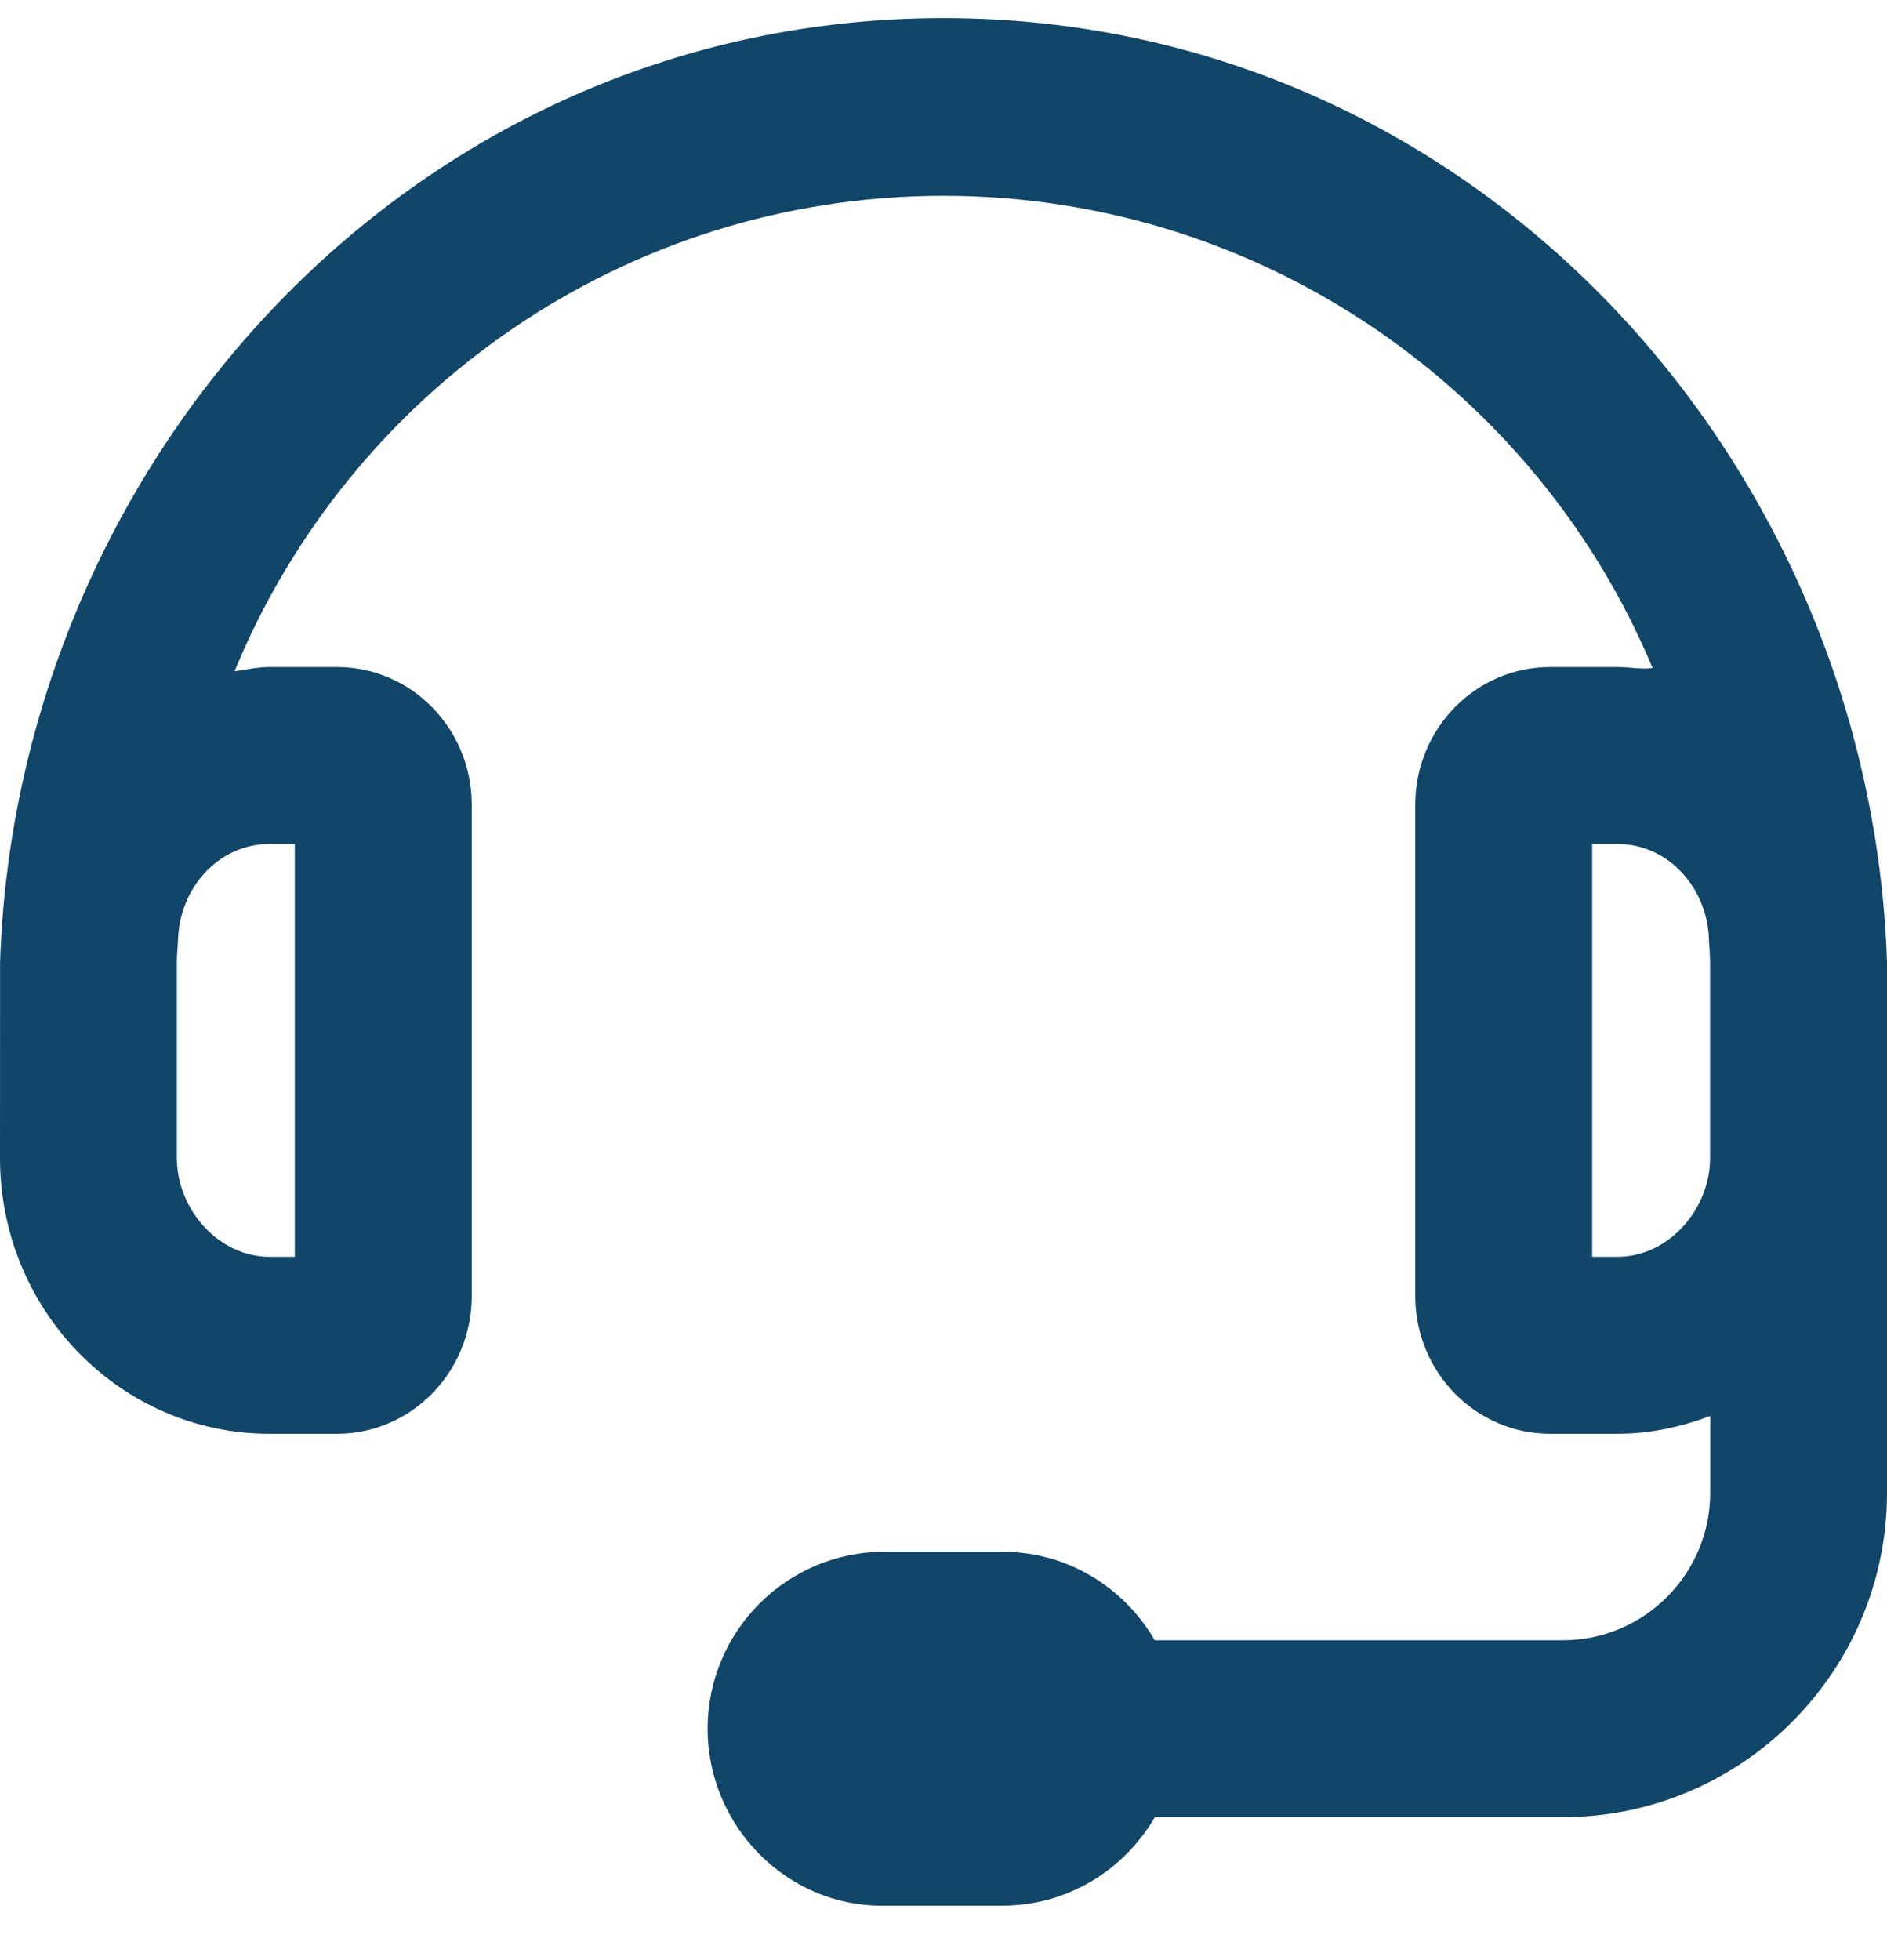<?xml version="1.0" encoding="UTF-8"?>
<svg width="26px" height="27px" viewBox="0 0 26 27" version="1.1" xmlns="http://www.w3.org/2000/svg" xmlns:xlink="http://www.w3.org/1999/xlink">
    <title>Basket Copy 4</title>
    <g id="Page-1" stroke="none" stroke-width="1" fill="none" fill-rule="evenodd">
        <g id="01.-Argenti-Homepage" transform="translate(-570, -1385)" fill="#124669" fill-rule="nonzero">
            <g id="Benefit" transform="translate(556, 1370)">
                <g id="Basket-Copy-4" transform="translate(14, 15.25)">
                    <path d="M13,0 C5.733,0 0.233,6.048 0.001,13 L0,15.702 C0,17.799 1.663,19.5 3.714,19.5 L4.643,19.5 C5.667,19.5 6.5,18.652 6.5,17.601 L6.5,10.837 C6.5,9.786 5.667,8.938 4.643,8.938 L3.714,8.938 C3.548,8.938 3.392,8.974 3.232,8.996 C4.814,5.154 8.597,2.448 13,2.447 C17.405,2.448 21.186,5.157 22.77,8.952 C22.608,8.973 22.45,8.938 22.288,8.938 L21.359,8.938 C20.333,8.938 19.5,9.786 19.5,10.837 L19.5,17.601 C19.5,18.652 20.333,19.5 21.359,19.5 L22.287,19.5 C22.738,19.5 23.164,19.405 23.564,19.255 L23.564,20.312 C23.564,21.433 22.653,22.344 21.533,22.344 L15.911,22.344 C15.488,21.618 14.711,21.125 13.812,21.125 L12.187,21.125 C10.842,21.125 9.75,22.217 9.75,23.562 C9.75,24.908 10.842,26 12.142,26 L13.812,26 C14.712,26 15.49,25.507 15.912,24.781 L21.531,24.781 C23.996,24.781 26,22.777 26,20.312 L26,13 C25.766,6.048 20.267,0 13,0 L13,0 Z M3.714,11.375 L4.062,11.375 L4.062,17.062 L3.714,17.062 C3.01,17.062 2.437,16.407 2.437,15.702 L2.437,13 C2.437,12.878 2.452,12.759 2.456,12.637 C2.505,11.934 3.042,11.375 3.714,11.375 Z M22.288,17.062 L21.938,17.062 L21.938,11.375 L22.286,11.375 C22.958,11.375 23.495,11.936 23.544,12.637 C23.547,12.761 23.562,12.878 23.562,13 L23.562,15.704 C23.562,16.407 22.989,17.062 22.288,17.062 Z" id="Shape"></path>
                </g>
            </g>
        </g>
    </g>
</svg>